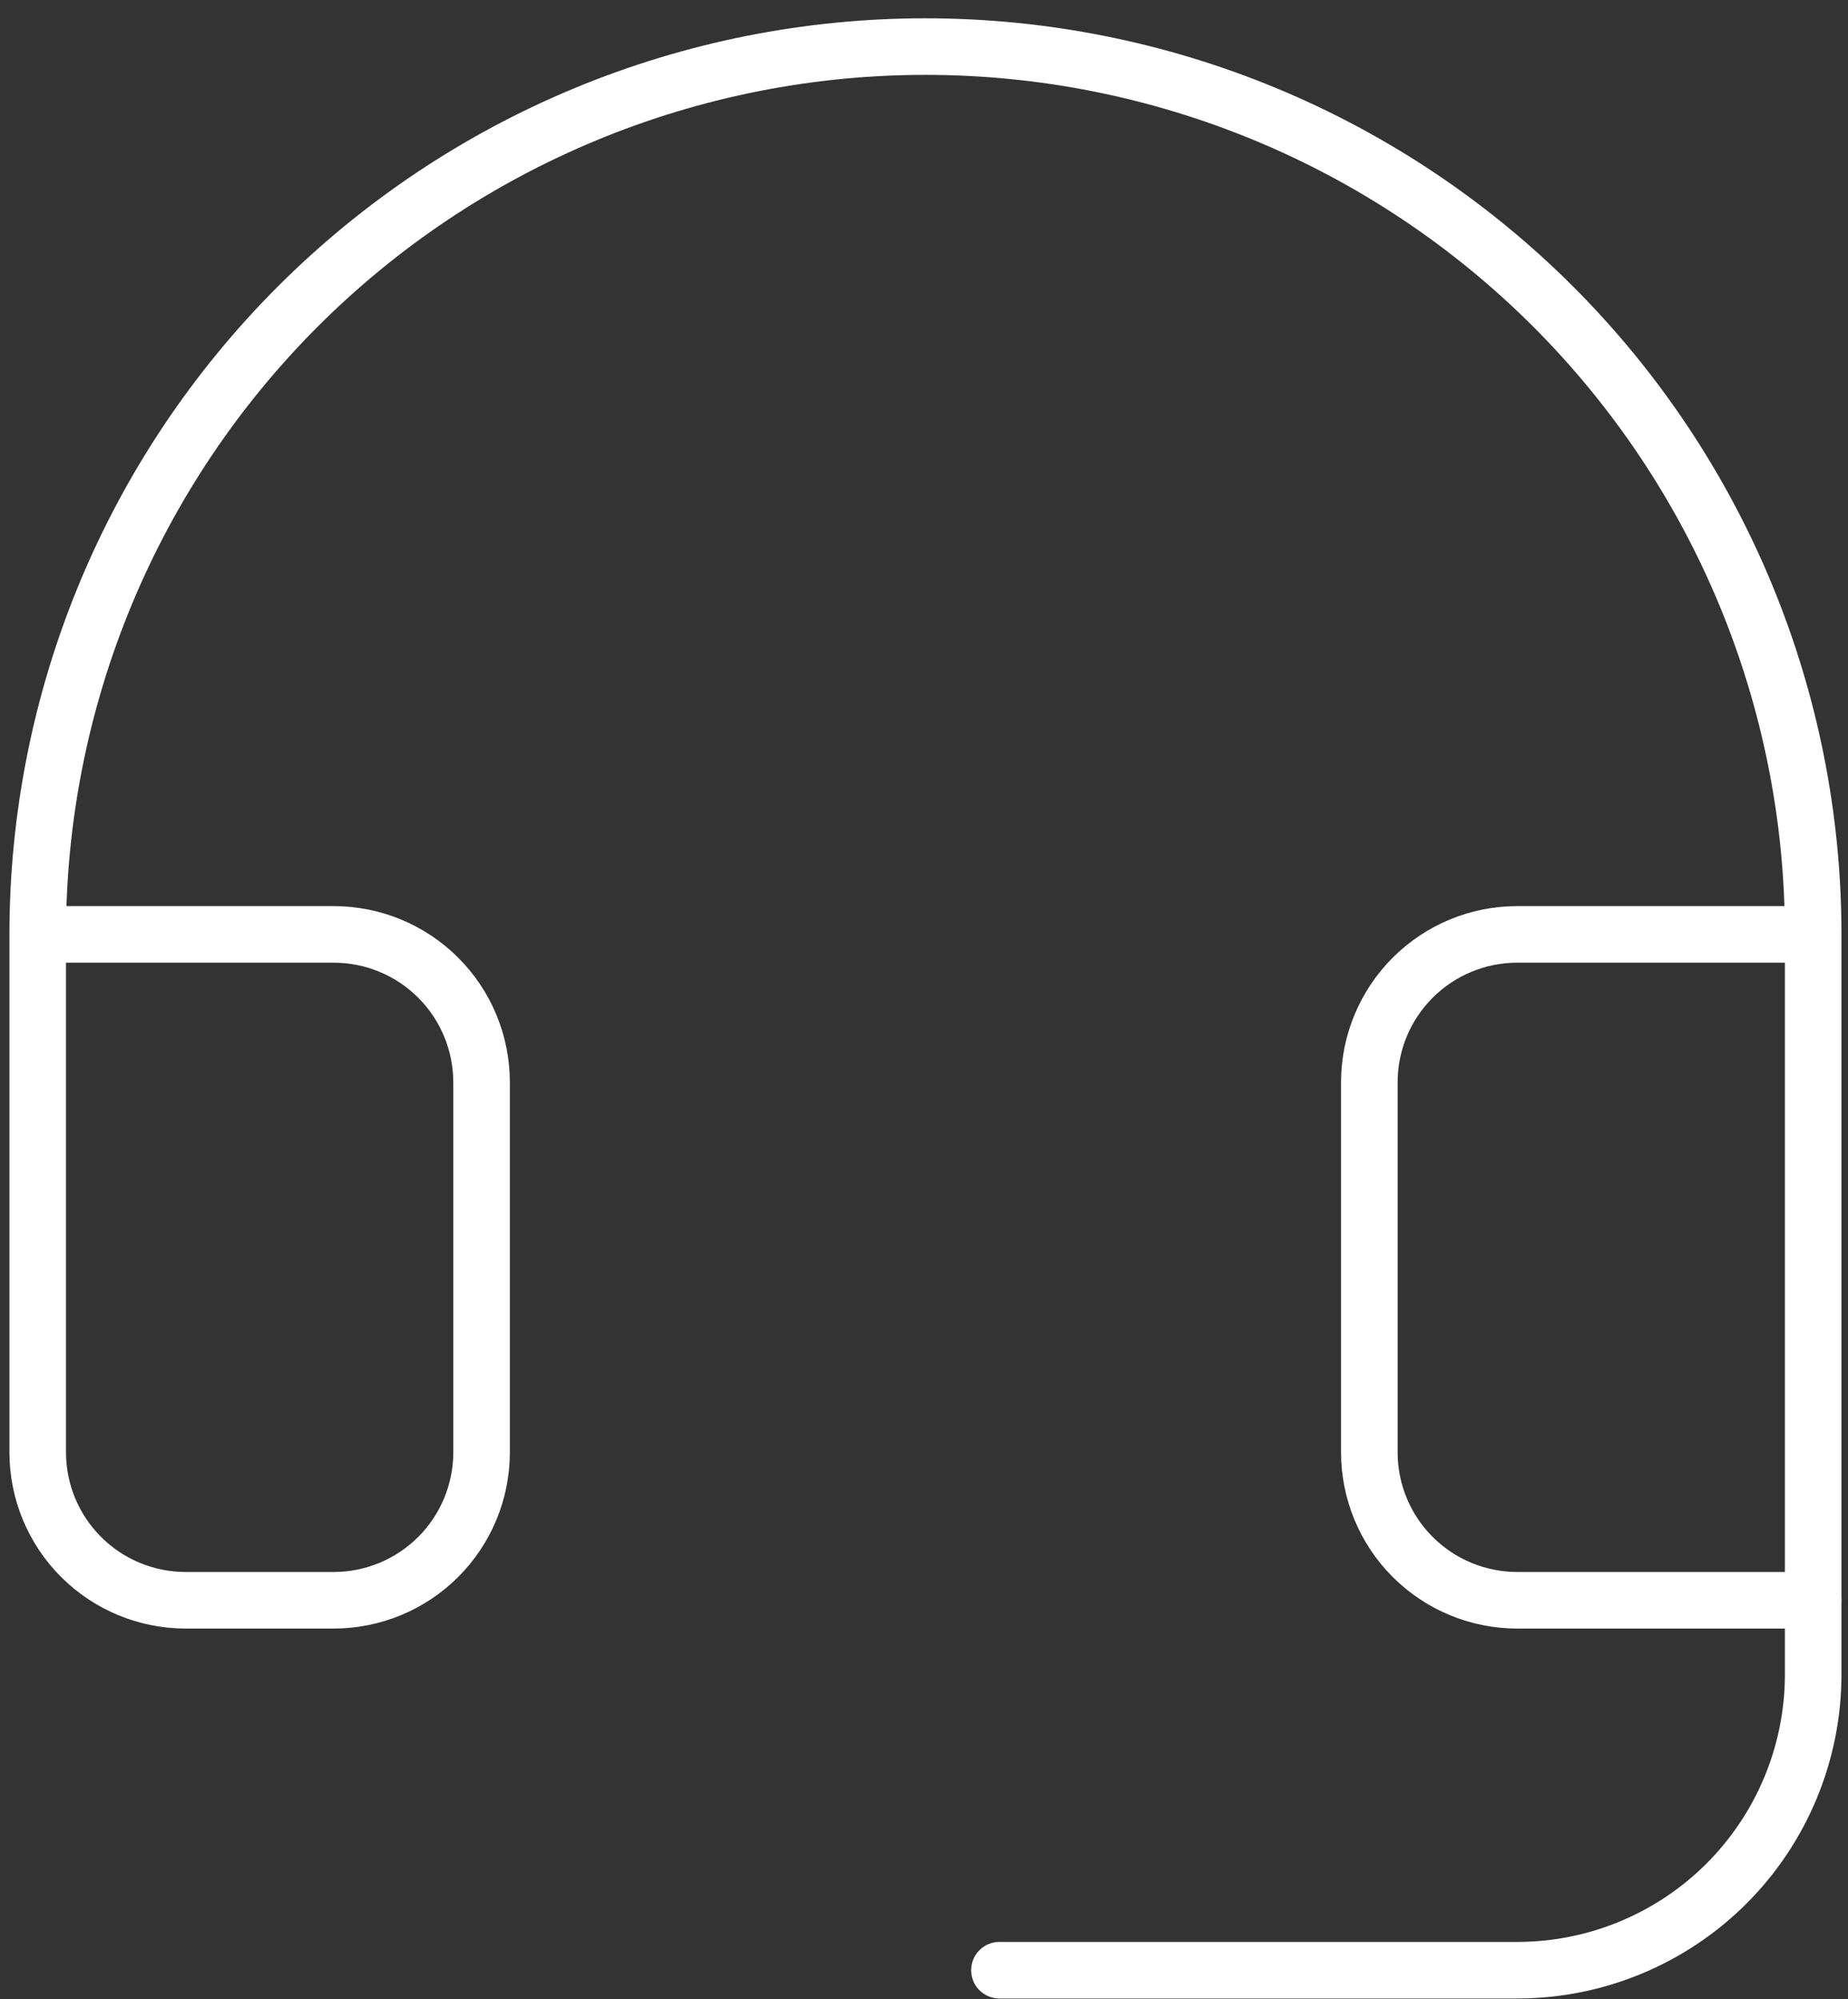 <svg width="49" height="53" viewBox="0 0 49 53" fill="none" xmlns="http://www.w3.org/2000/svg">
<rect x="0" y="0" width="49" height="53" fill="#333333" stroke="none"/>
<path d="M48.077 42.427V44.389C48.077 46.469 47.25 48.465 45.779 49.937C44.307 51.408 42.312 52.235 40.231 52.235H26.5" stroke="white" stroke-width="1.5" stroke-linecap="round" stroke-linejoin="round"/>
<path d="M48.077 24.773H40.231C39.19 24.773 38.193 25.186 37.457 25.922C36.721 26.658 36.308 27.656 36.308 28.696V38.504C36.308 39.544 36.721 40.542 37.457 41.278C38.193 42.014 39.19 42.427 40.231 42.427H48.077V24.773ZM48.077 24.773C48.077 21.682 47.468 18.621 46.285 15.765C45.102 12.909 43.368 10.315 41.183 8.129C38.997 5.943 36.402 4.209 33.546 3.026C30.69 1.843 27.63 1.235 24.538 1.235C21.447 1.235 18.387 1.843 15.531 3.026C12.675 4.209 10.08 5.943 7.894 8.129C5.709 10.315 3.975 12.909 2.792 15.765C1.609 18.621 1 21.682 1 24.773M1 24.773V38.504C1 39.544 1.413 40.542 2.149 41.278C2.885 42.014 3.883 42.427 4.923 42.427H8.846C9.887 42.427 10.884 42.014 11.62 41.278C12.356 40.542 12.769 39.544 12.769 38.504V28.696C12.769 27.656 12.356 26.658 11.62 25.922C10.884 25.186 9.887 24.773 8.846 24.773H1Z" stroke="white" stroke-width="1.5" stroke-linecap="round" stroke-linejoin="round"/>
</svg>
